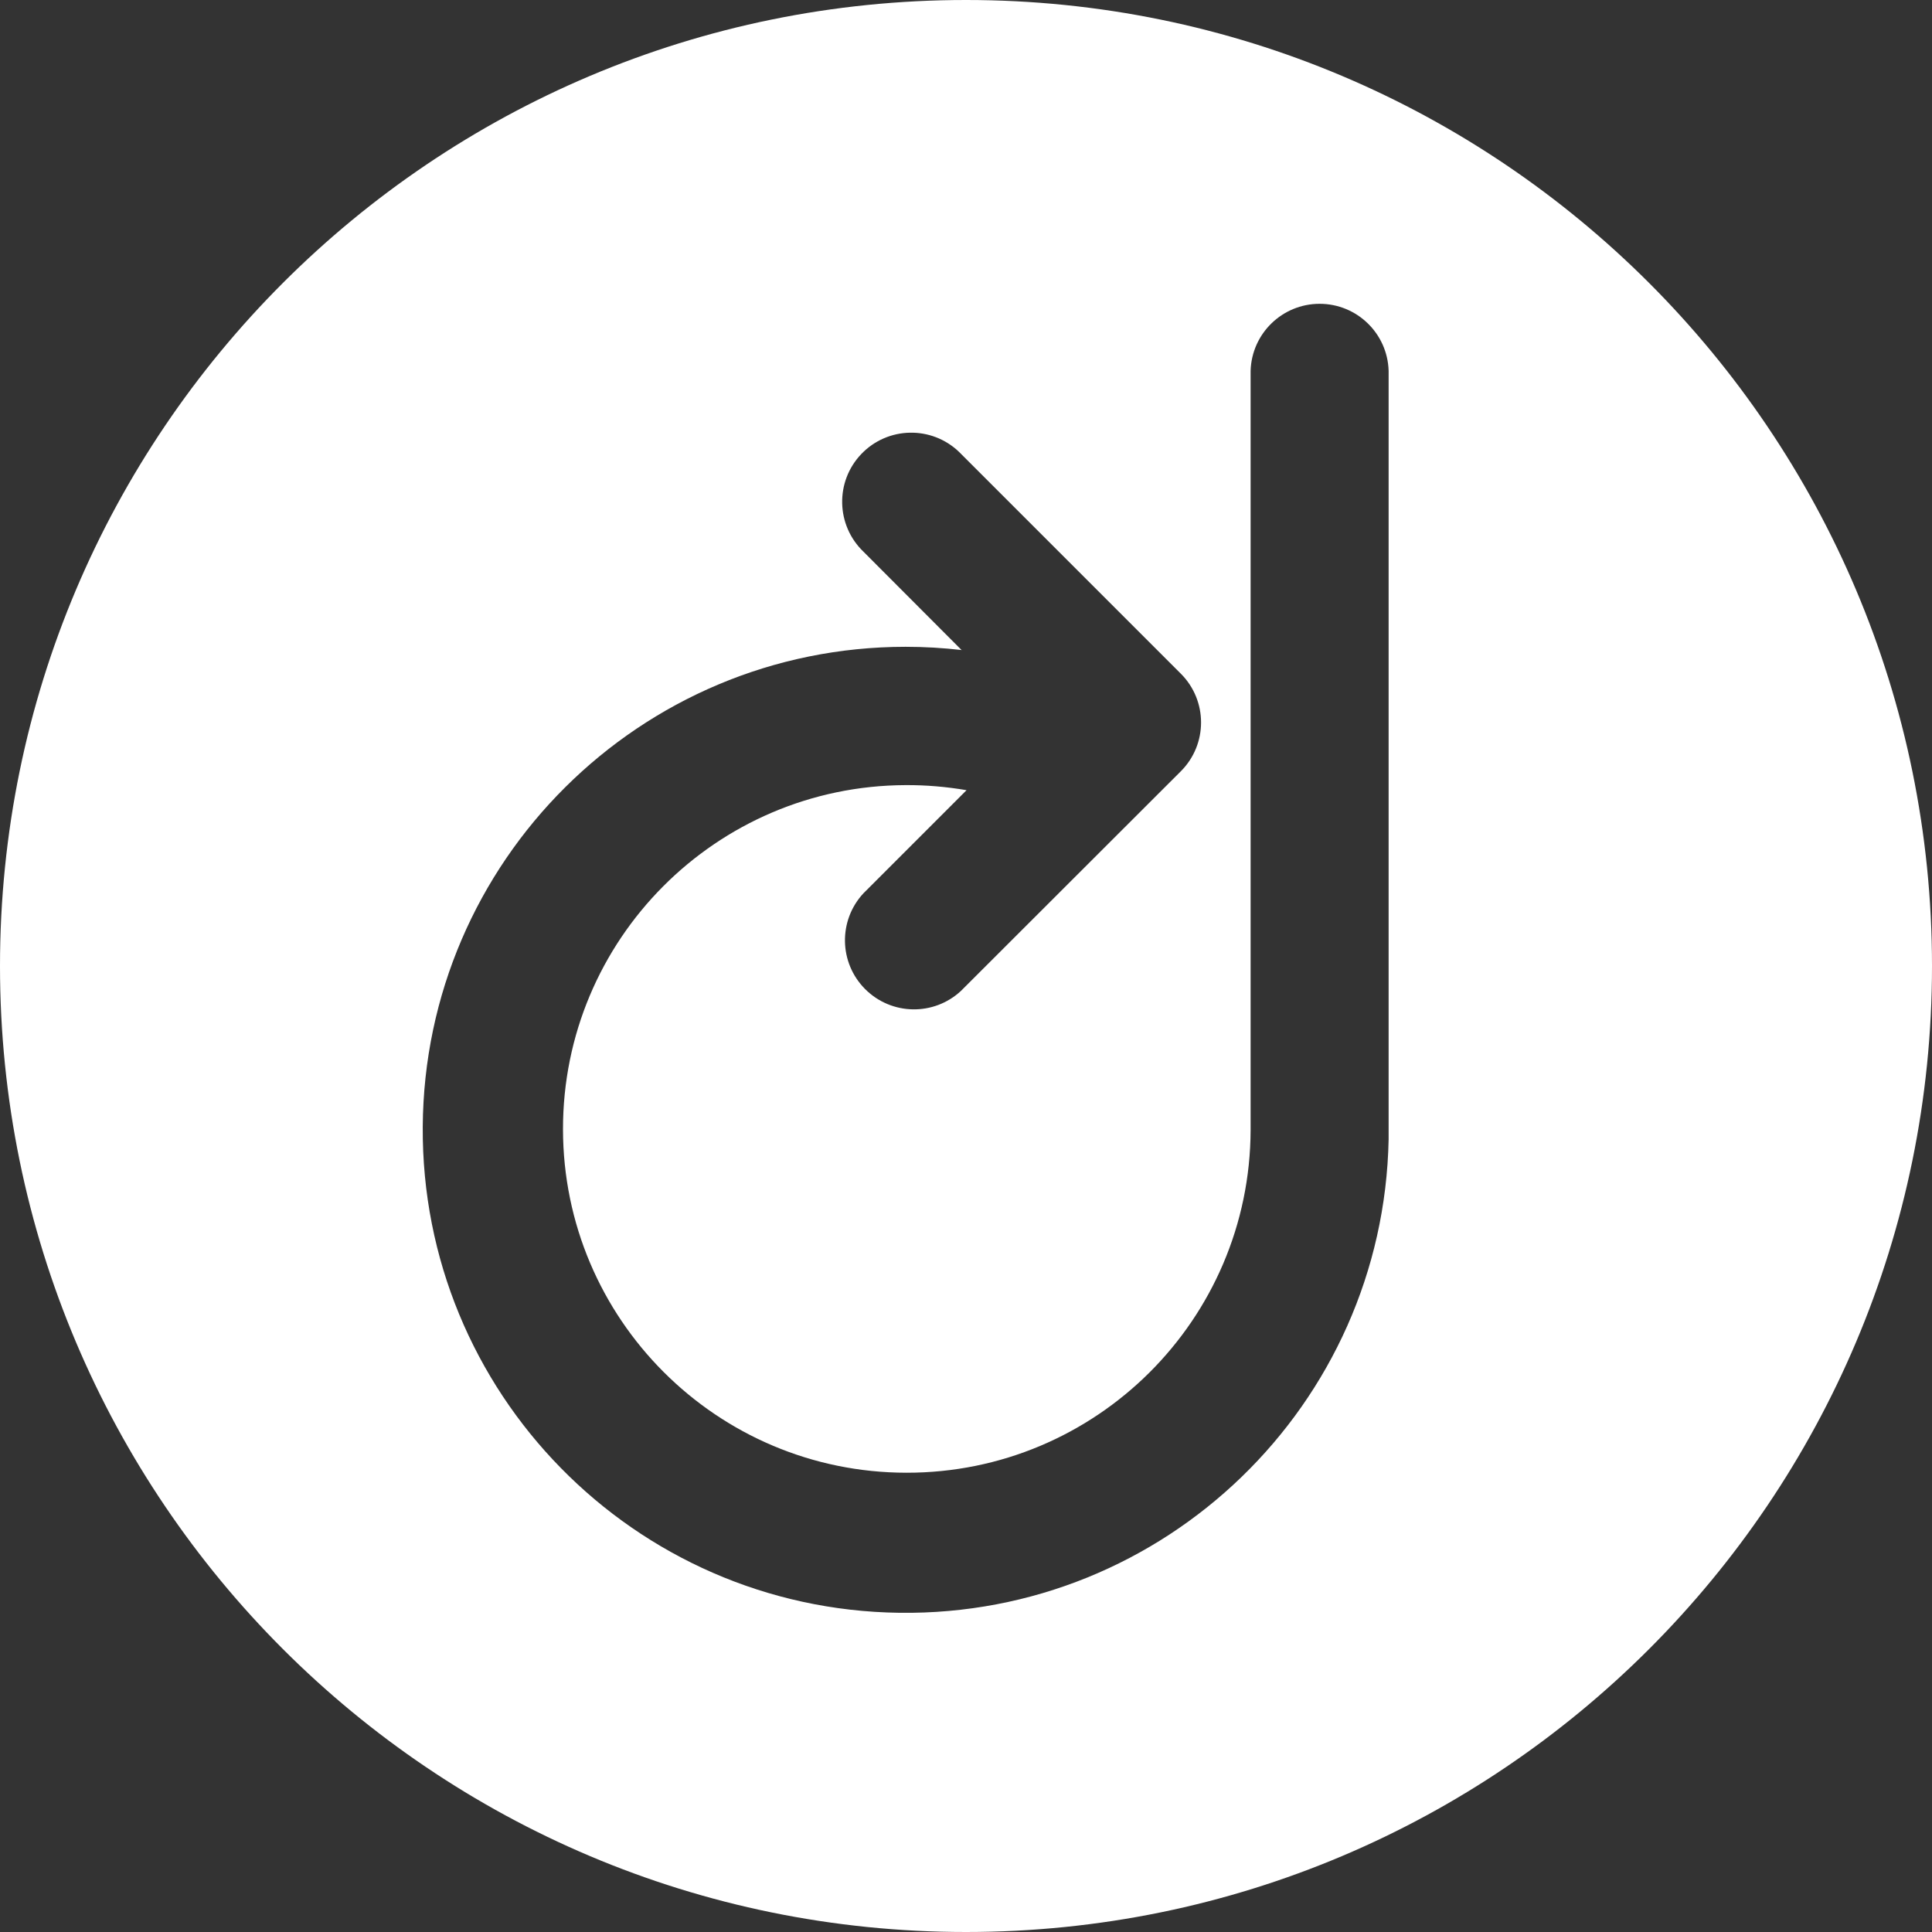 <svg width="32" height="32" viewBox="0 0 32 32" version="1.1" xmlns="http://www.w3.org/2000/svg" xmlns:xlink="http://www.w3.org/1999/xlink"><rect x="0" y="0" width="32" height="32" fill="#333333" stroke="none"/><title>svg/white/dock</title><desc>Created with Sketch.</desc><g id="white/dock" stroke="none" stroke-width="1" fill="none" fill-rule="evenodd"><path d="M16,32 C7.163,32 0,24.837 0,16 C0,7.163 7.163,0 16,0 C24.837,0 32,7.163 32,16 C32,24.837 24.837,32 16,32 Z M15.931,10.771 L15.93,10.767 C15.621,10.731 15.311,10.713 15,10.713 C10.602,10.714 7.03,14.265 7.002,18.662 C6.973,23.06 10.5,26.655 14.897,26.713 C19.295,26.77 22.914,23.267 23,18.871 C23,18.848 23,18.826 23,18.804 L23,6.142 C22.982,5.524 22.476,5.032 21.857,5.032 C21.239,5.032 20.732,5.524 20.714,6.142 L20.714,18.718 C20.704,21.858 18.153,24.397 15.013,24.393 C11.873,24.39 9.328,21.845 9.325,18.705 C9.321,15.565 11.86,13.015 15,13.004 C15.338,13.002 15.676,13.031 16.009,13.088 L14.302,14.795 C13.882,15.246 13.895,15.948 14.33,16.383 C14.766,16.819 15.468,16.831 15.918,16.411 L19.558,12.775 C20.005,12.328 20.005,11.605 19.558,11.158 L15.922,7.522 L15.884,7.484 C15.427,7.047 14.703,7.063 14.266,7.52 C13.829,7.977 13.846,8.701 14.302,9.138 L15.931,10.771 Z" id="Combined-Shape" fill="#FFF" fill-rule="nonzero"/></g></svg>